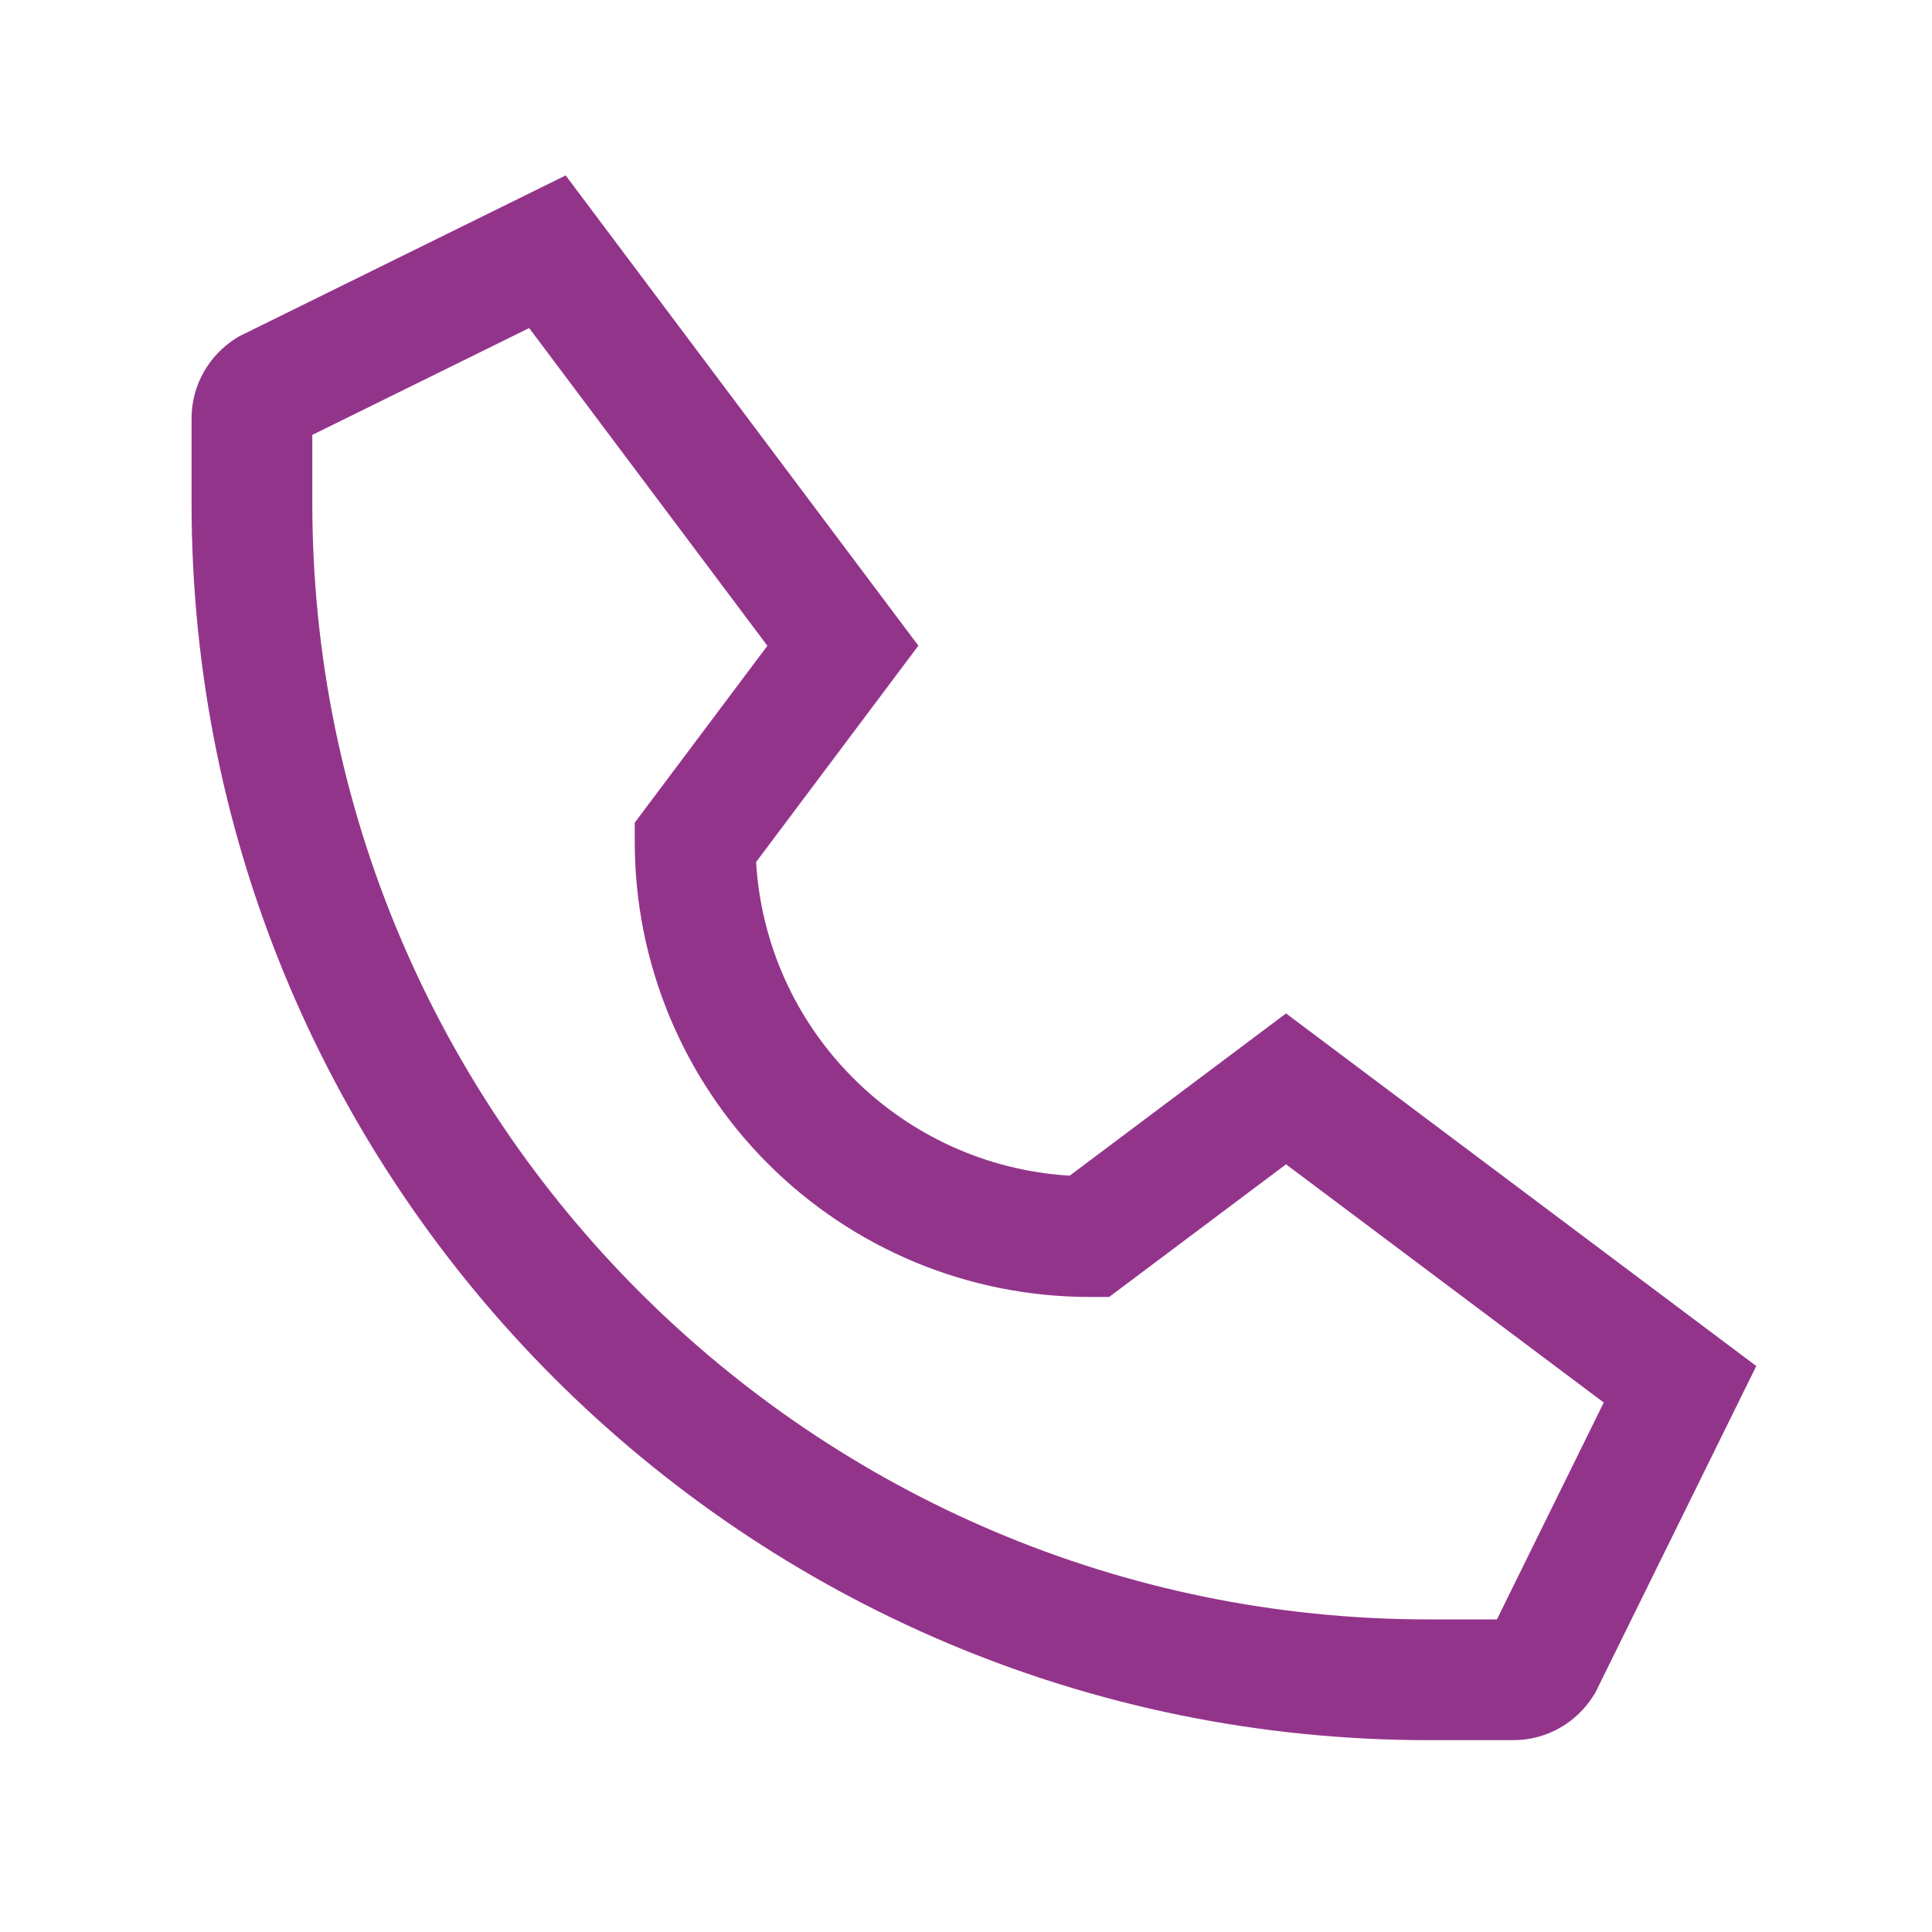 <svg width="20" height="20" viewBox="0 0 20 20" fill="none" xmlns="http://www.w3.org/2000/svg">
<path d="M2.447 3.5L2.473 3.483L5.856 1.816L9.507 6.684L7.827 8.924C7.877 9.767 8.234 10.562 8.831 11.159C9.427 11.757 10.221 12.117 11.063 12.17L11.073 12.171L13.313 10.491L18.181 14.141L16.514 17.524L16.497 17.551C16.322 17.831 16.015 18.014 15.665 18.014H14.789C7.717 18.014 1.983 12.281 1.983 5.208V4.336V4.332C1.983 3.982 2.167 3.676 2.442 3.502L2.447 3.5ZM3.233 5.208C3.233 11.58 8.417 16.764 14.789 16.764H15.496L16.602 14.519L13.313 12.053L11.482 13.426H11.274C10.027 13.425 8.832 12.929 7.95 12.047C7.069 11.166 6.573 9.971 6.571 8.724V8.516L7.944 6.685L5.478 3.396L3.233 4.502V5.208Z" fill="#93348B"/>
</svg>
